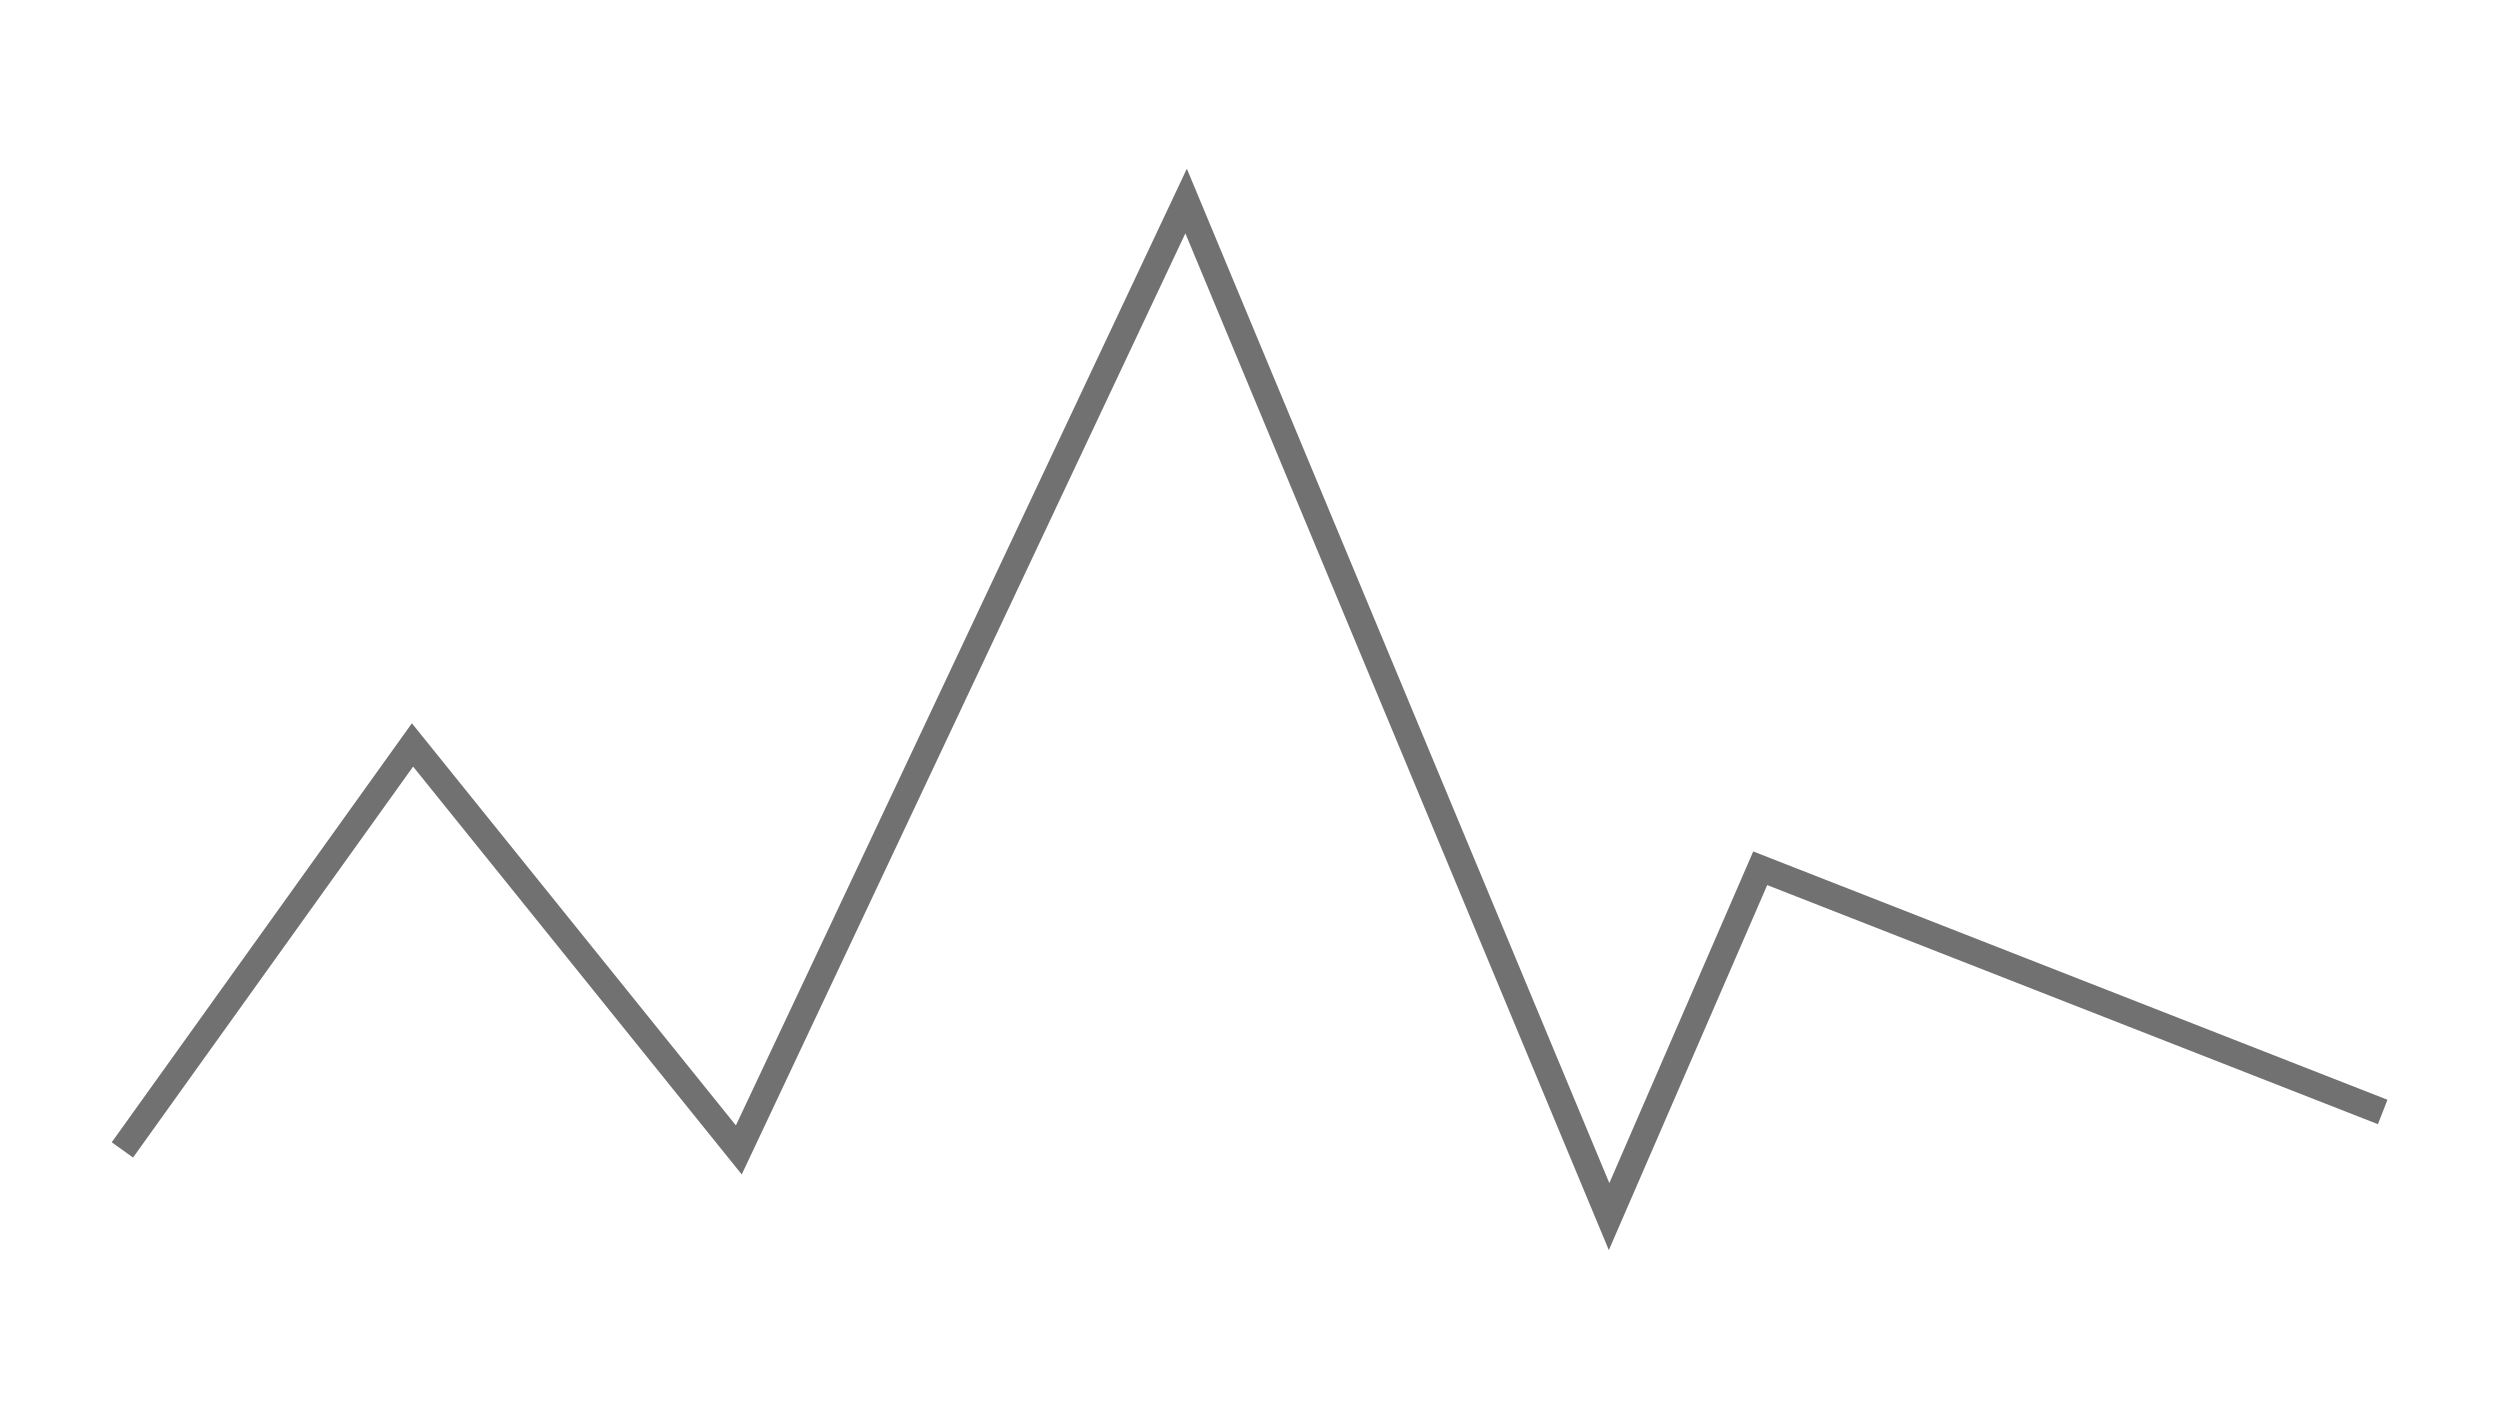 <svg width="286" height="162" viewBox="0 0 286 162" fill="none" xmlns="http://www.w3.org/2000/svg">
<path d="M14 131.55L47.19 85.22L84.52 131.55L135.69 23L184.08 139.18L201.37 99.33L272.58 127.21" stroke="#727171" stroke-width="3" stroke-miterlimit="10"/>
</svg>
